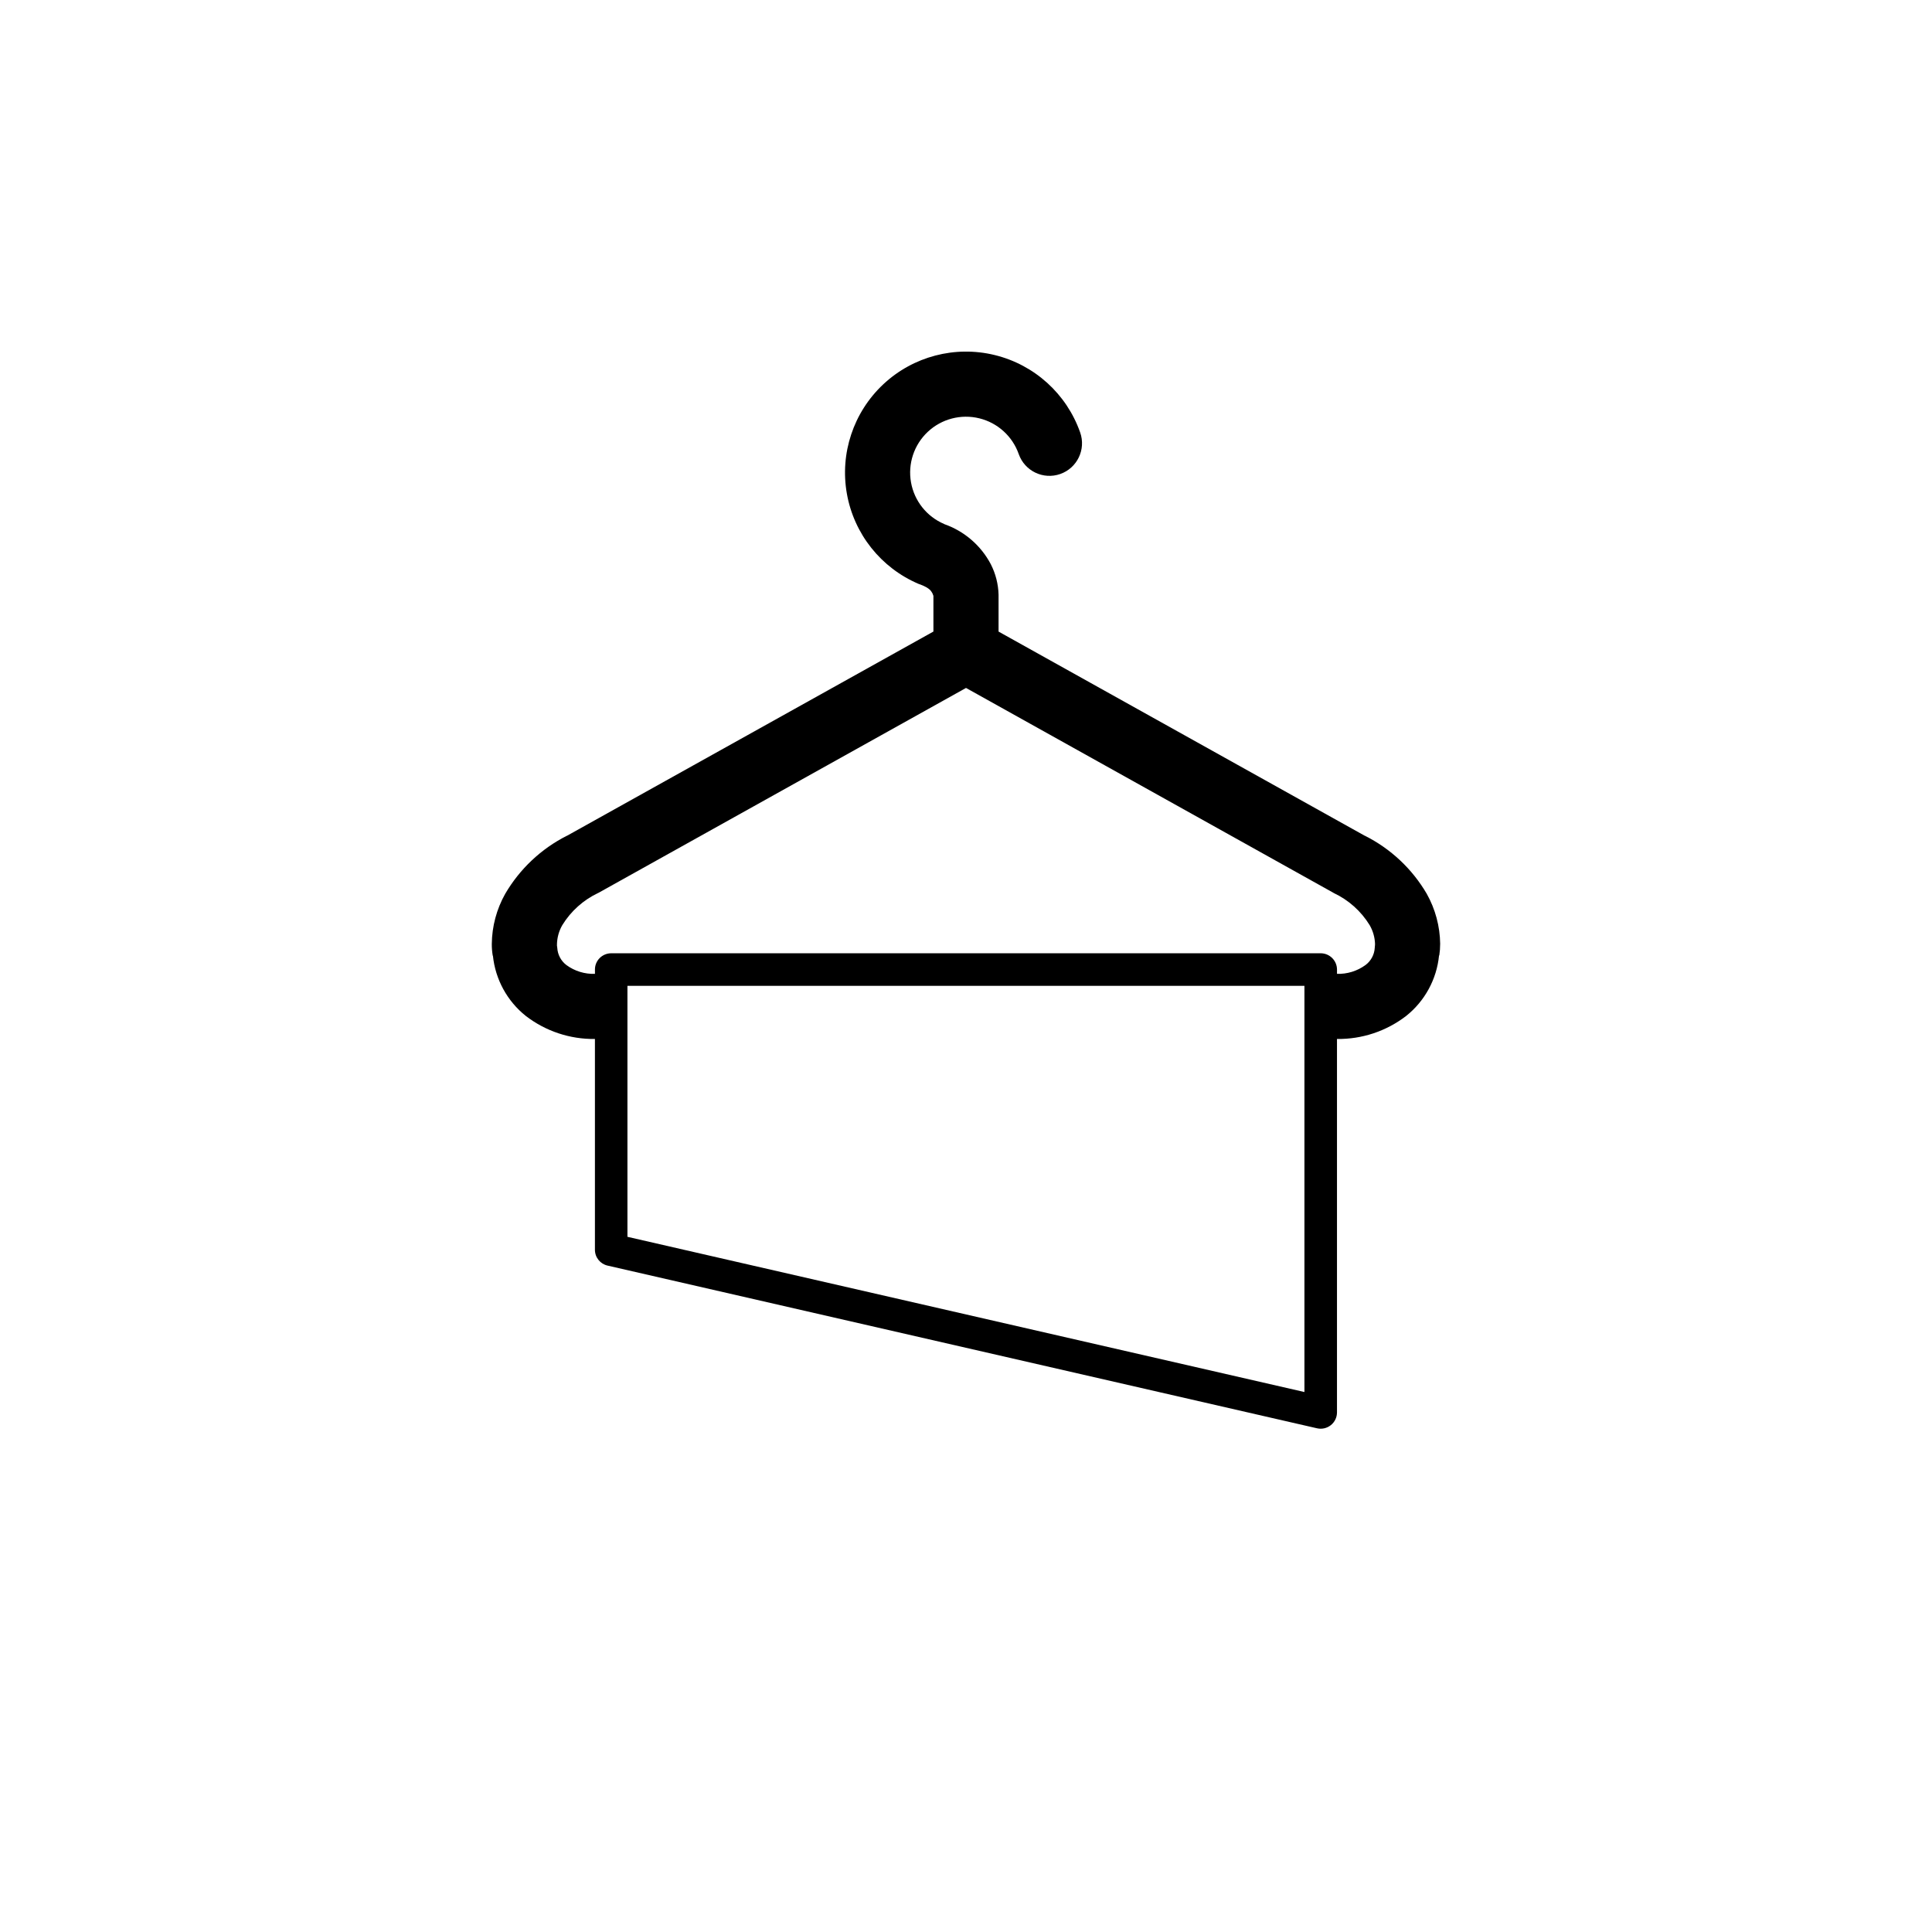 <?xml version="1.0" encoding="UTF-8"?>
<!-- Uploaded to: ICON Repo, www.svgrepo.com, Generator: ICON Repo Mixer Tools -->
<svg fill="#000000" width="800px" height="800px" version="1.1" viewBox="144 144 512 512" xmlns="http://www.w3.org/2000/svg">
 <path d="m525.66 394.15c-0.055-4.648-1.273-9.211-3.547-13.27-3.871-6.629-9.586-11.988-16.453-15.422v0.016l-97.031-54.098v-9.801c-0.078-2.805-0.781-5.551-2.055-8.051-2.629-4.988-7.055-8.793-12.383-10.645l0.016-0.016c-4.606-1.957-7.91-6.113-8.781-11.039-0.875-4.93 0.801-9.965 4.453-13.391 3.652-3.422 8.789-4.766 13.648-3.574 4.863 1.191 8.793 4.758 10.449 9.48 1.582 4.496 6.508 6.859 11.004 5.277 4.496-1.582 6.859-6.512 5.277-11.008-3.594-10.223-12.109-17.941-22.637-20.512-10.527-2.574-21.641 0.344-29.547 7.754-7.906 7.414-11.531 18.316-9.641 28.988s9.043 19.664 19.016 23.906l0.523 0.184c2.535 0.984 2.797 1.75 3.148 2.336l0.246 0.645v9.461l-97.047 54.086-0.047 0.016-0.078 0.031c-6.801 3.449-12.465 8.789-16.312 15.375-2.277 4.055-3.5 8.617-3.547 13.27-0.008 1.047 0.074 2.09 0.246 3.117h0.047c0.641 6.281 3.785 12.043 8.723 15.977 5.246 4.035 11.695 6.184 18.312 6.098v55.867c0 2.008 1.387 3.746 3.348 4.191l188.02 43.117c1.281 0.293 2.629-0.012 3.656-0.832 1.031-0.816 1.629-2.062 1.629-3.379v-98.965c6.621 0.09 13.074-2.059 18.324-6.098 4.957-3.945 8.102-9.73 8.723-16.035h0.062c0.156-1.012 0.234-2.035 0.23-3.059zm-35.973 118.75-179.41-41.133v-66.512h179.41zm16.16-113.14c-2.184 1.586-4.832 2.402-7.527 2.32v-1.137c-0.008-2.379-1.938-4.309-4.316-4.316h-188.02c-1.148 0-2.246 0.453-3.059 1.262-0.812 0.809-1.266 1.91-1.258 3.055v1.137c-2.695 0.09-5.344-0.719-7.527-2.305-1.457-1.094-2.356-2.773-2.457-4.59l-0.094-0.707h0.016v-0.324c0.051-1.754 0.535-3.469 1.414-4.992 2.273-3.703 5.578-6.664 9.508-8.523l0.109-0.047 97.367-54.281 97.352 54.281 0.09 0.062h0.004c3.945 1.852 7.262 4.82 9.539 8.539 0.867 1.516 1.355 3.219 1.41 4.961l-0.016 0.355-0.062 0.691h0.004c-0.109 1.809-1.016 3.481-2.473 4.559z"/>
</svg>